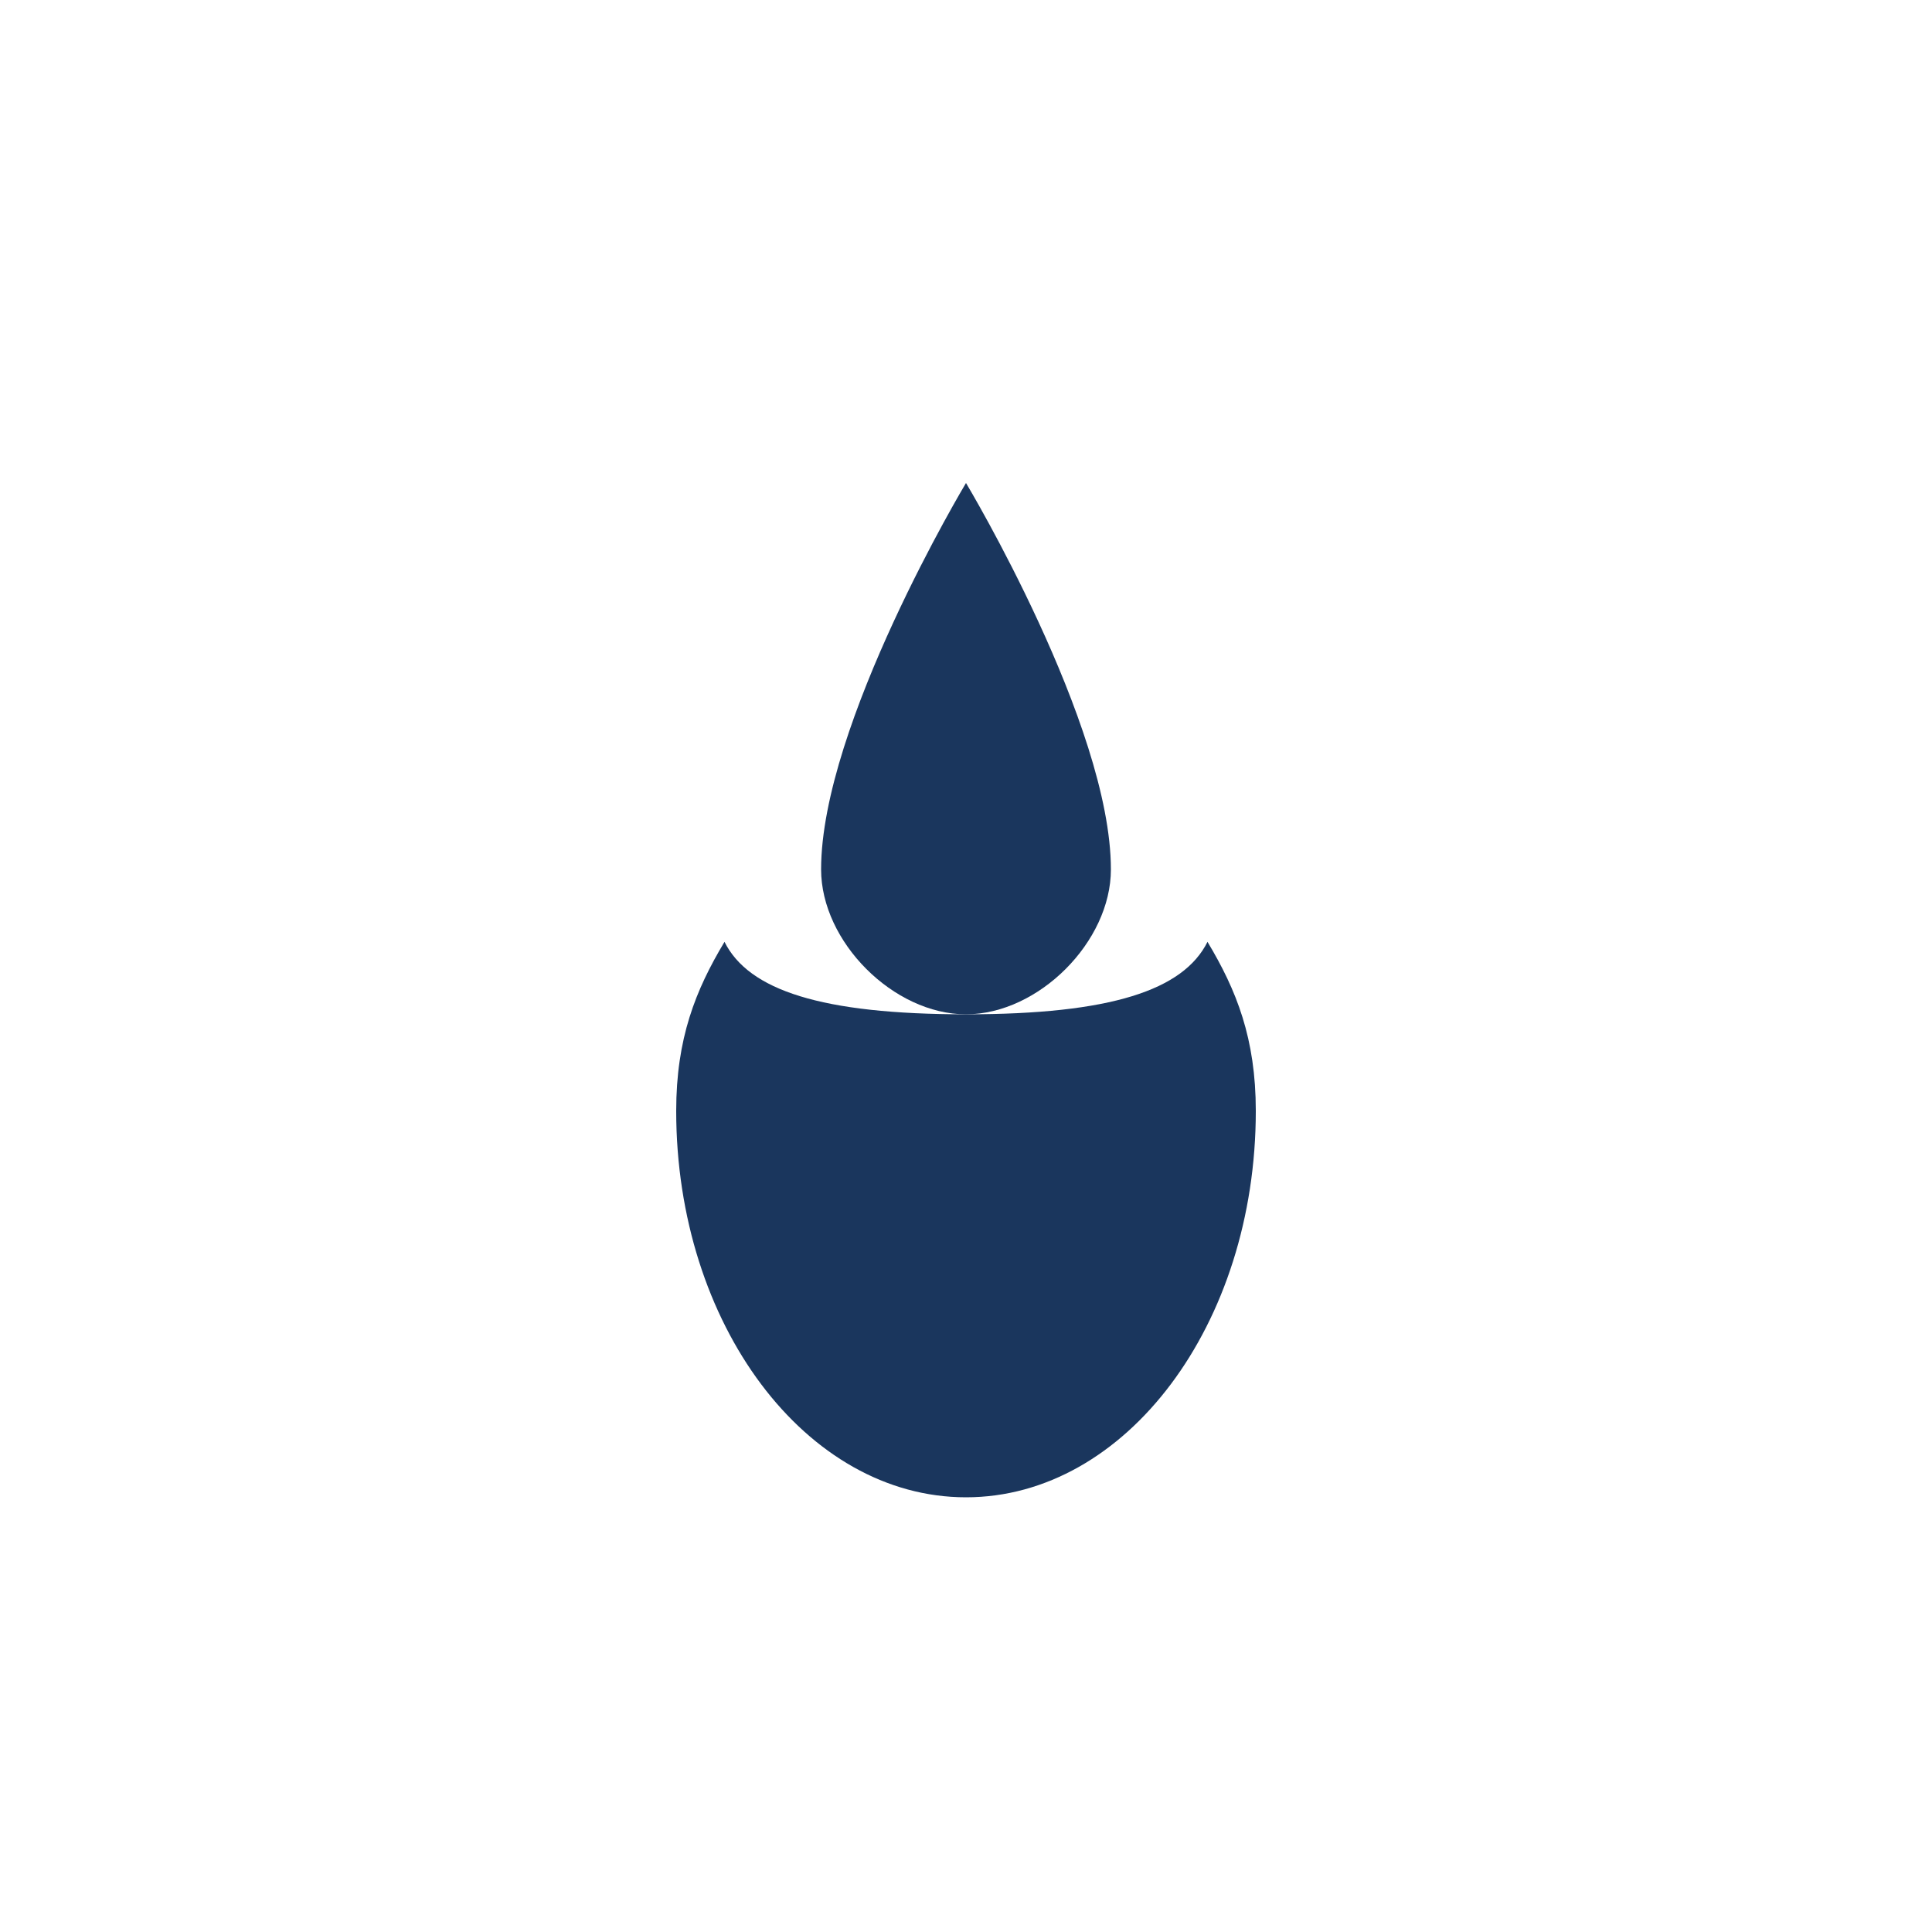 <?xml version="1.0" encoding="UTF-8"?>
<svg width="32" height="32" viewBox="0 0 32 32" fill="none" xmlns="http://www.w3.org/2000/svg">
  <path d="M16 8C16 8 13.6 12 13.6 14.4C13.6 15.6 14.8 16.8 16 16.8C17.2 16.8 18.4 15.6 18.4 14.4C18.4 12 16 8 16 8Z" fill="#1a365d"/>
  <path d="M11.2 18.4C11.2 21.934 13.349 24.8 16 24.8C18.651 24.8 20.8 21.934 20.8 18.4C20.8 17.2 20.48 16.4 20 15.6C19.6 16.4 18.4 16.8 16 16.8C13.6 16.8 12.4 16.4 12 15.6C11.52 16.4 11.2 17.2 11.2 18.4Z" fill="#1a365d"/>
</svg>